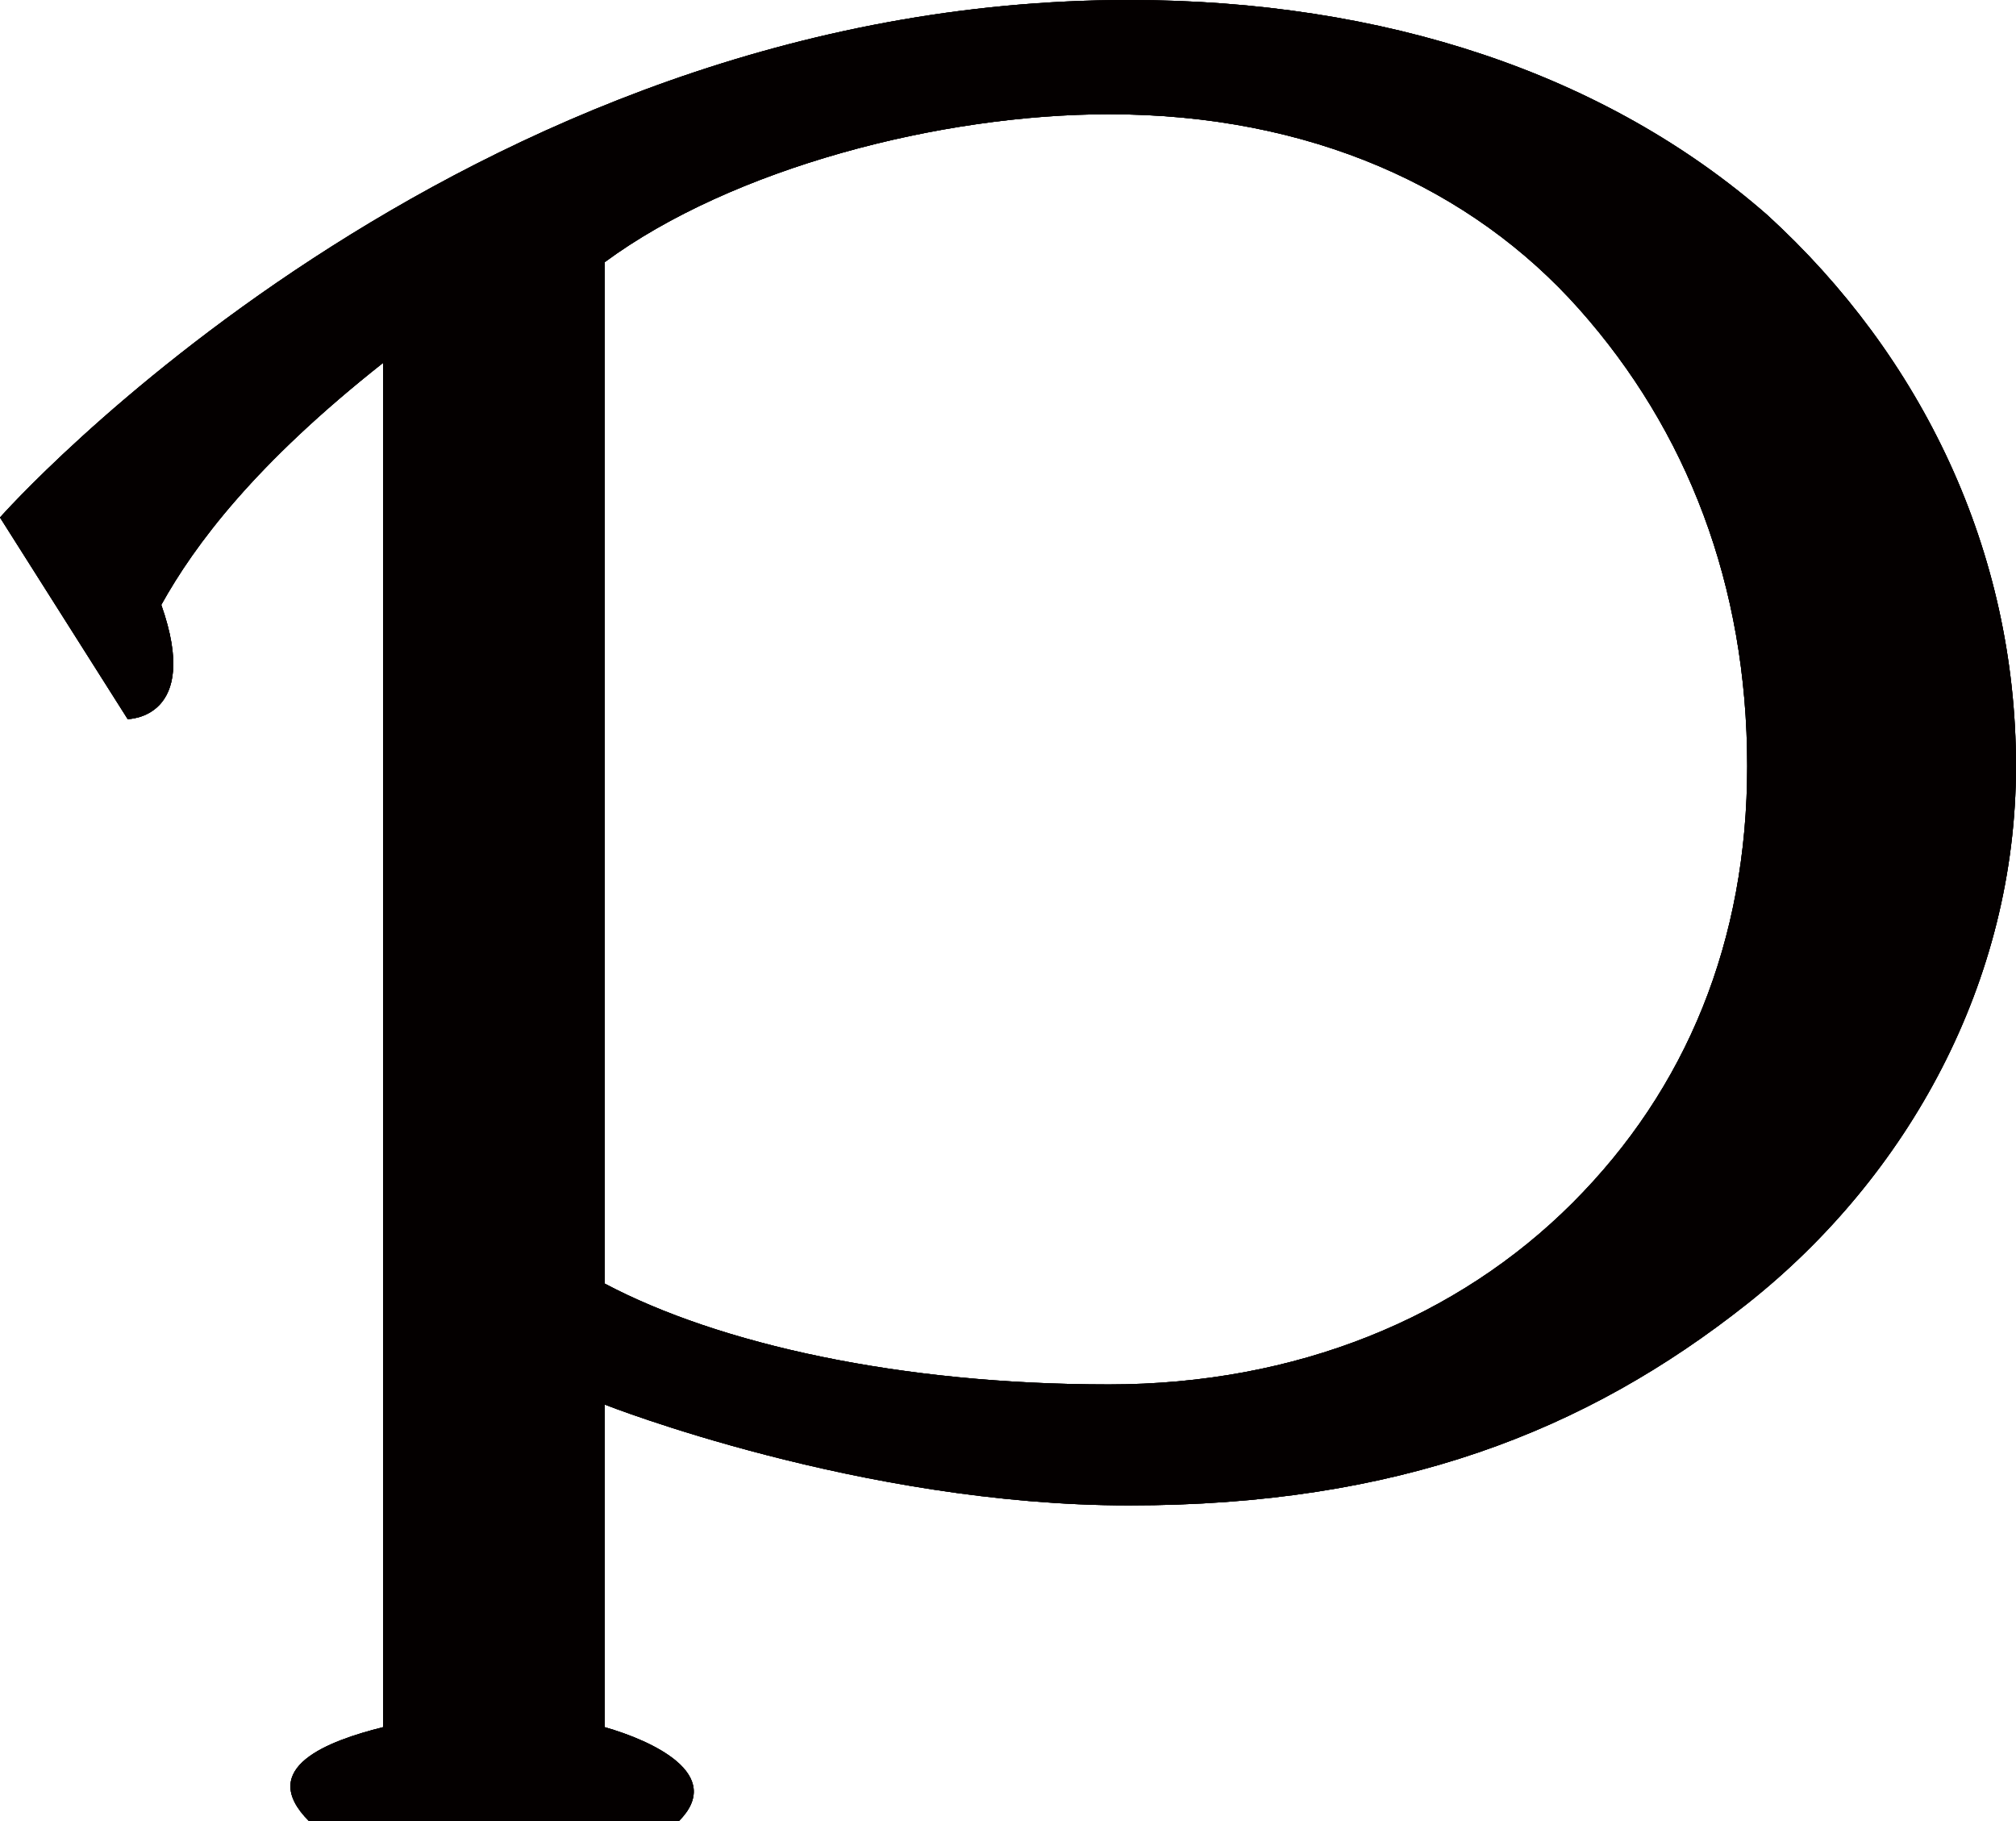 <?xml version="1.0" encoding="UTF-8"?>
<svg id="_レイヤー_1" data-name="レイヤー_1" xmlns="http://www.w3.org/2000/svg" xmlns:xlink="http://www.w3.org/1999/xlink" version="1.1" viewBox="0 0 30 27.1">
  <!-- Generator: Adobe Illustrator 29.6.1, SVG Export Plug-In . SVG Version: 2.1.1 Build 9)  -->
  <defs>
    <style>
      .st0 {
        clip-path: url(#clippath-1);
      }

      .st1, .st2, .st3 {
        fill: #040000;
      }

      .st2 {
        fill-rule: evenodd;
      }

      .st4 {
        clip-path: url(#clippath);
      }

      .st3 {
        clip-rule: evenodd;
      }
    </style>
    <clipPath id="clippath">
      <path class="st3" d="M26.3,3.2c-2.4-2.1-5.7-3.2-9.5-3.2C6.8,0,0,7.7,0,7.7l1.9,3s1.1,0,.5-1.7c.5-.9,1.4-2.1,3.3-3.6v20.3c-.8.2-1.9.6-1.1,1.4h5.5c.7-.7-.4-1.2-1.1-1.4v-4.8s3.8,1.5,7.8,1.5,6.8-1.1,9.2-3c2.4-1.9,4-4.8,4-8,0-3.2-1.4-6.1-3.7-8.2M16.5,20.6c-3.1,0-5.8-.6-7.5-1.5V3.9c1.9-1.4,5-2.2,7.5-2.2,3,0,5.4,1.1,7,2.9,1.6,1.8,2.5,4.1,2.5,6.8,0,2.6-.9,4.8-2.6,6.5-1.7,1.7-4.1,2.7-6.9,2.7Z"/>
    </clipPath>
    <clipPath id="clippath-1">
      <rect class="st1" x="-5.6" y="-8" width="42.2" height="42.2"/>
    </clipPath>
  </defs>
  <g id="p">
    <path class="st2" d="M26.3,3.2c-2.4-2.1-5.7-3.2-9.5-3.2C6.8,0,0,7.7,0,7.7l1.9,3s1.1,0,.5-1.7c.5-.9,1.4-2.1,3.3-3.6v20.3c-.8.2-1.9.6-1.1,1.4h5.5c.7-.7-.4-1.2-1.1-1.4v-4.8s3.8,1.5,7.8,1.5,6.8-1.1,9.2-3c2.4-1.9,4-4.8,4-8,0-3.2-1.4-6.1-3.7-8.2M16.5,20.6c-3.1,0-5.8-.6-7.5-1.5V3.9c1.9-1.4,5-2.2,7.5-2.2,3,0,5.4,1.1,7,2.9,1.6,1.8,2.5,4.1,2.5,6.8,0,2.6-.9,4.8-2.6,6.5-1.7,1.7-4.1,2.7-6.9,2.7Z"/>
    <g class="st4">
      <g>
        <rect class="st1" x="-5.6" y="-8" width="42.2" height="42.2"/>
        <g class="st0">
          <rect class="st1" x="-.4" y="-.4" width="30.8" height="27.9"/>
        </g>
      </g>
    </g>
  </g>
</svg>